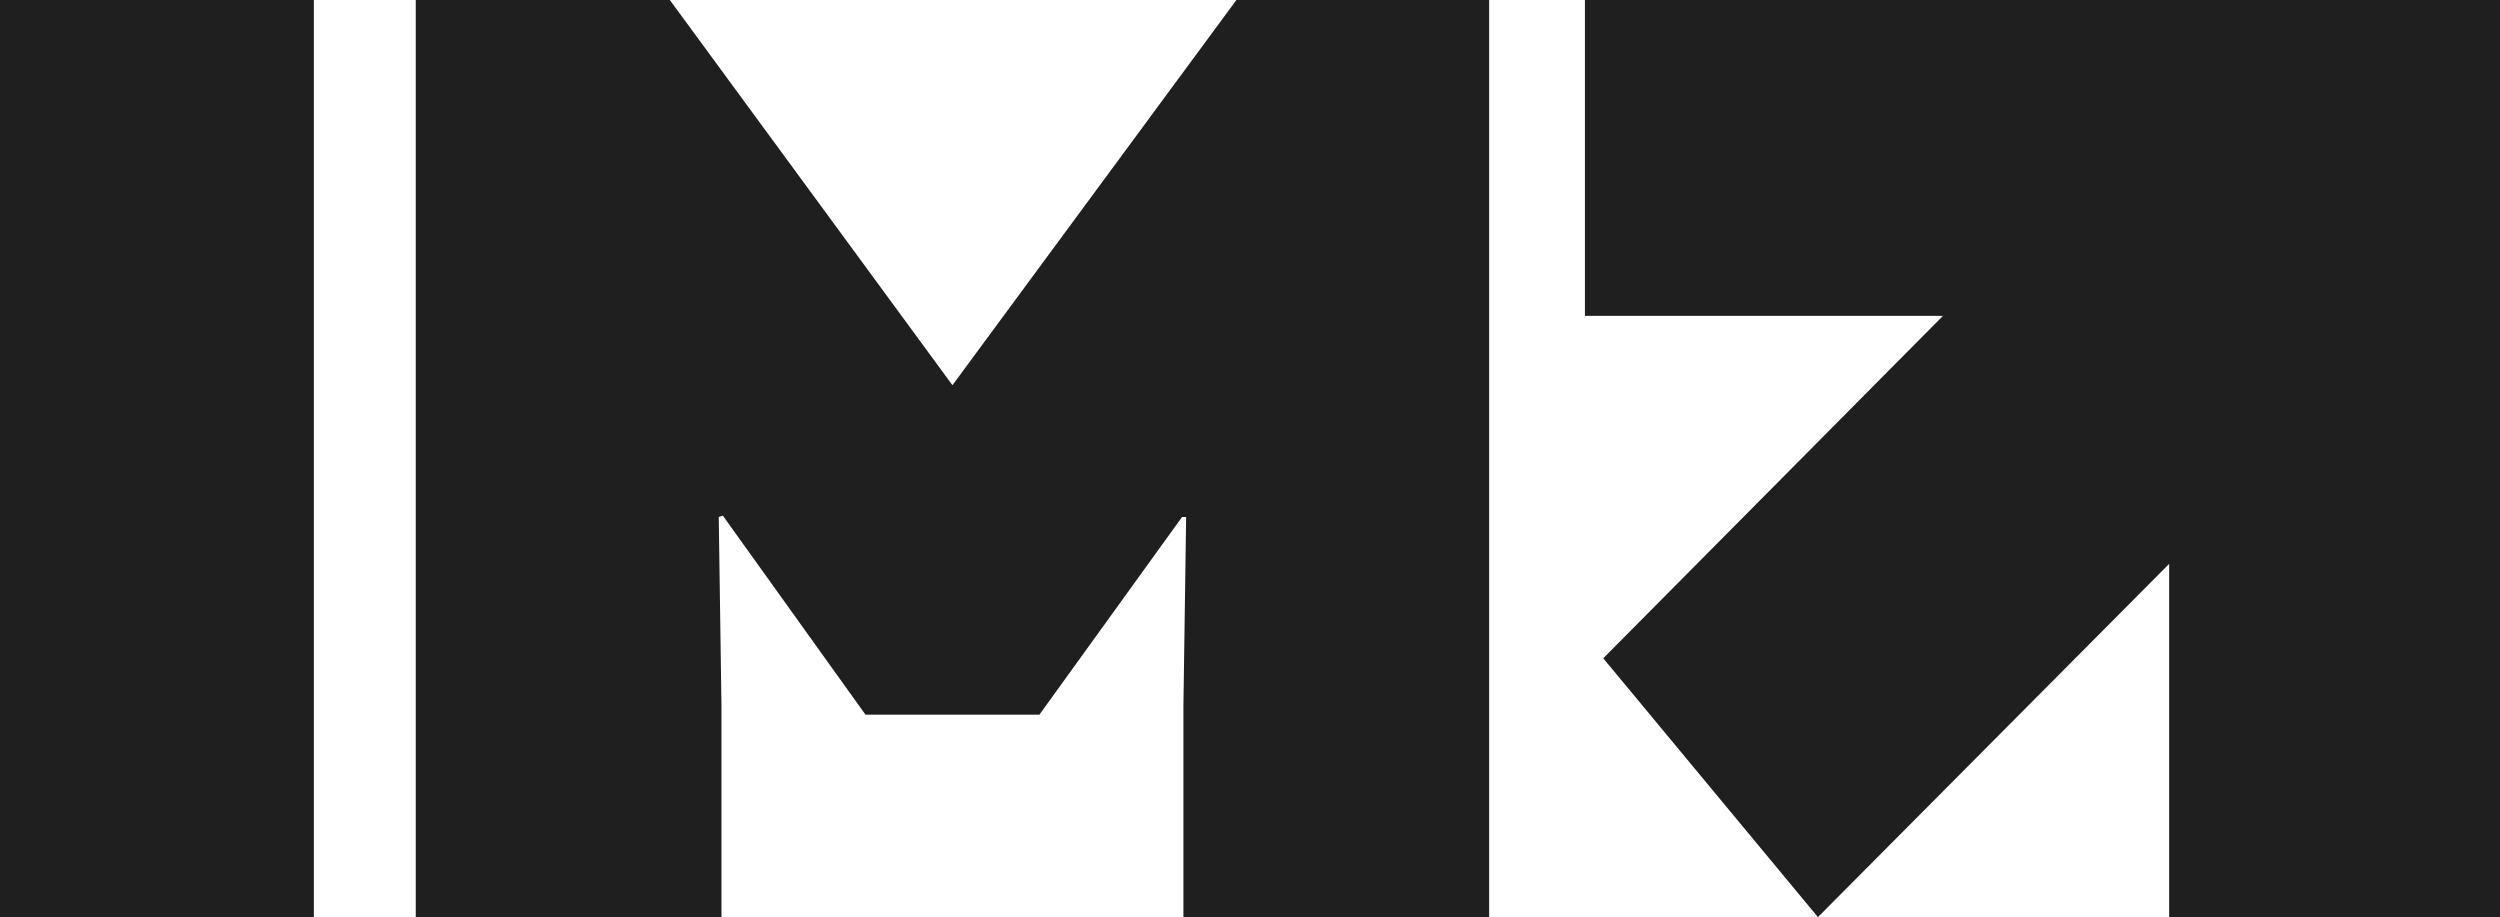 <?xml version="1.0" encoding="UTF-8"?> <!-- Generator: Adobe Illustrator 28.0.0, SVG Export Plug-In . SVG Version: 6.00 Build 0) --> <svg xmlns="http://www.w3.org/2000/svg" xmlns:xlink="http://www.w3.org/1999/xlink" id="Слой_1" x="0px" y="0px" viewBox="0 0 368 135" style="enable-background:new 0 0 368 135;" xml:space="preserve"> <style type="text/css"> .st0{fill:#1F1F1F;} </style> <path class="st0" d="M0,0h46.2v135H0V0z M140.2,56.7L98.6,0H61.2v135h45v-31.1l-0.4-27.8l0.6-0.2l21,29.3H153l21-29.1h0.6l-0.4,27.8 V135h45V0H182L140.2,56.7z M233.3,0v46.5H286l-50,50.4l31.6,38.1l51.7-52v52H368V0H233.3z"></path> </svg> 